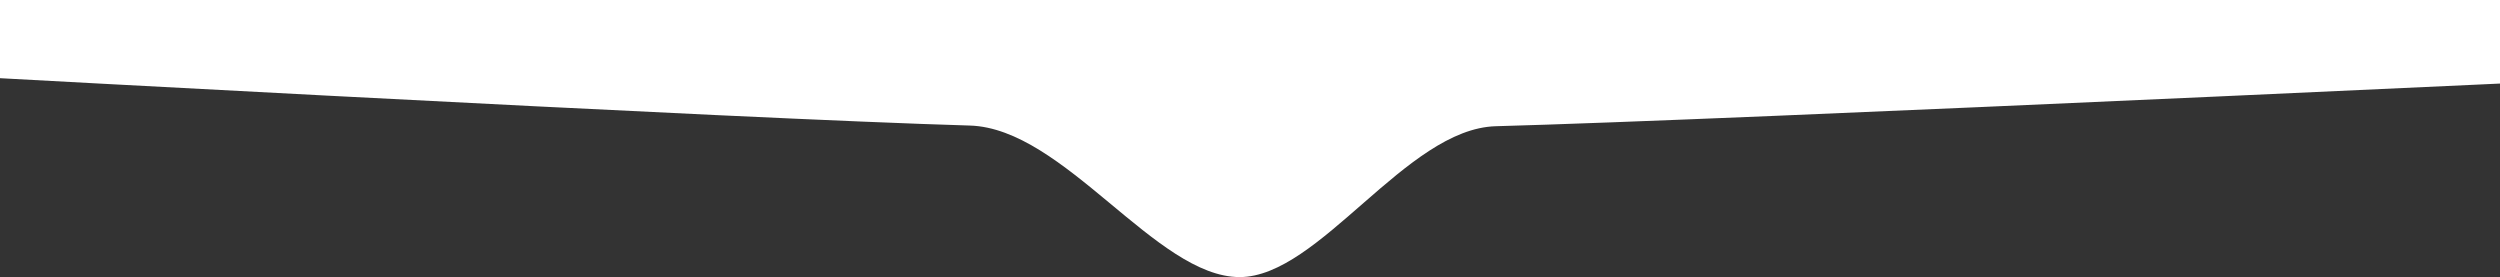 <?xml version="1.0" encoding="UTF-8"?> <svg xmlns="http://www.w3.org/2000/svg" width="1200" height="133" viewBox="0 0 1200 133" fill="none"><rect x="0" y="0" width="1200" height="133" fill="#333333" stroke="none"/> <path d="M-911.5 -896C-911.5 -896 355.612 -817.843 595 -818.095C831.624 -818.345 2324 -896 2324 -896V-14.065C2324 -14.065 944.298 54.424 718 60.586C674.956 61.758 633.265 133.018 595 133C554.843 132.981 510.852 61.598 465.5 60.265C244.846 53.776 -911.5 -14.065 -911.5 -14.065V-896Z" fill="white"></path> </svg> 